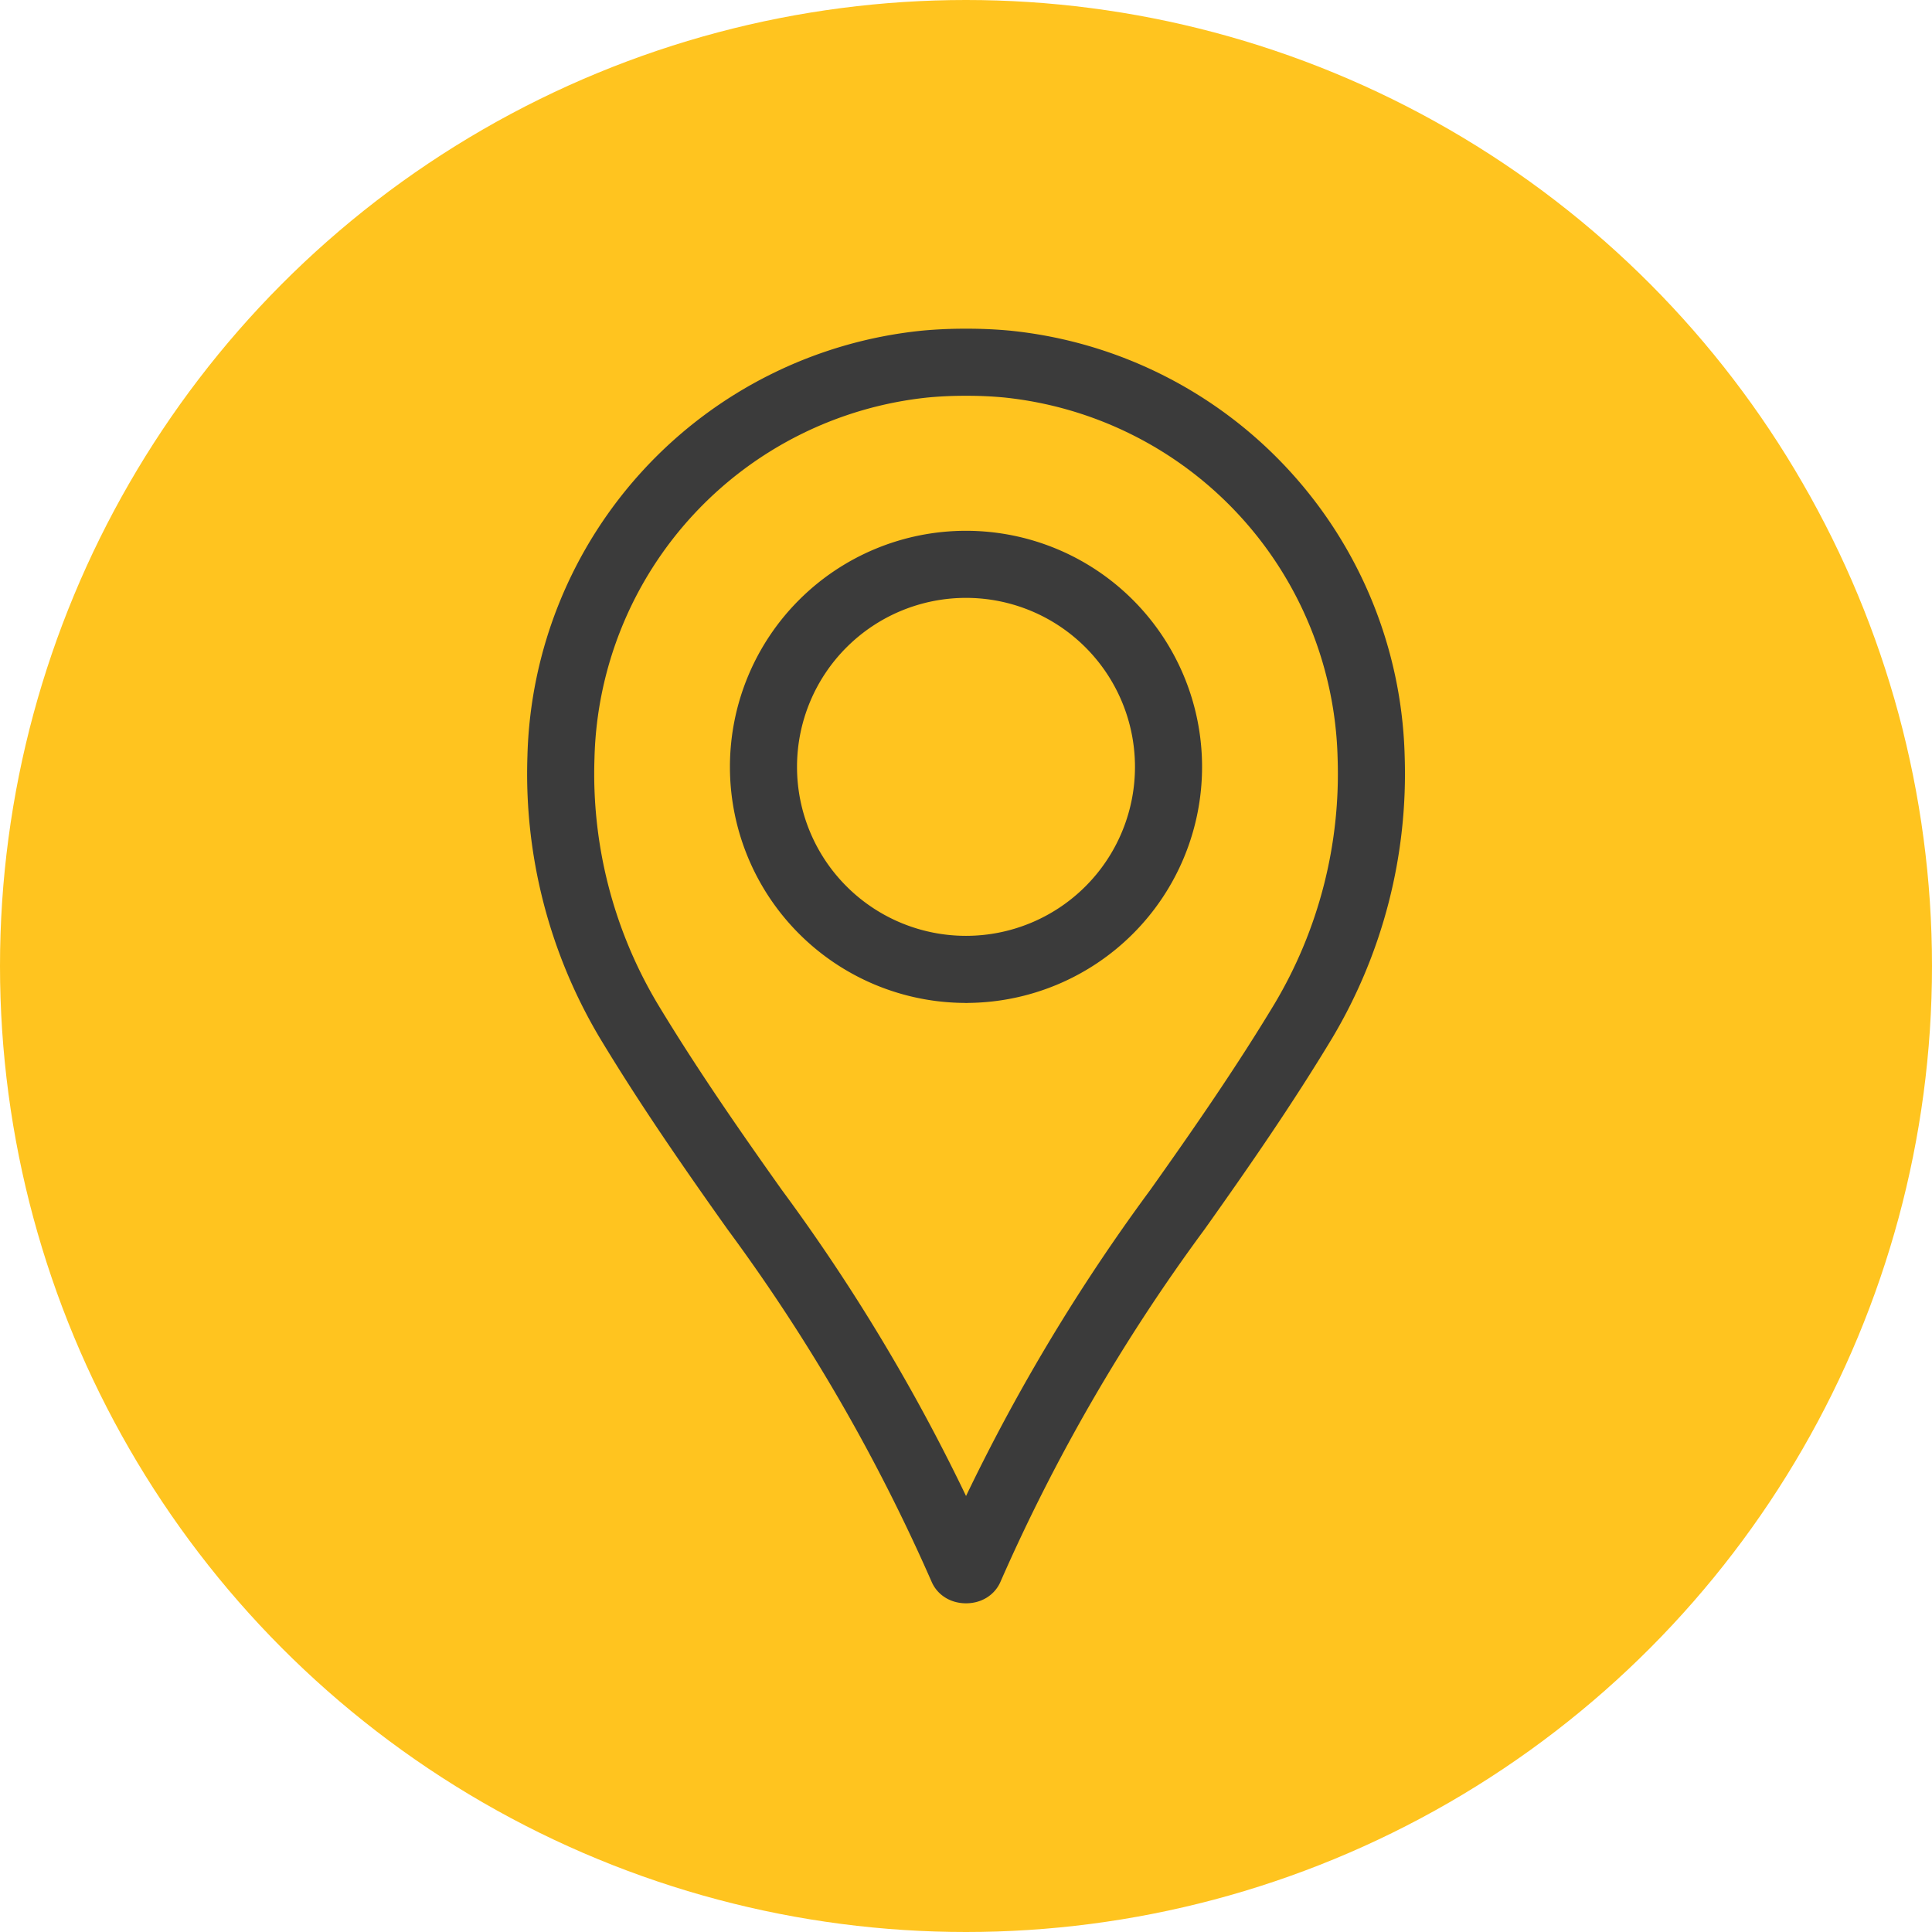 <svg xmlns="http://www.w3.org/2000/svg" viewBox="0 0 40 40"><defs><style>.cls-1,.cls-2{fill:#ffc41f;}.cls-2{stroke:#3b3b3b;stroke-linecap:round;stroke-linejoin:round;stroke-width:1.389px;}</style></defs><title>gpson-help</title><g id="Layer_2" data-name="Layer 2"><g id="Layer_1-2" data-name="Layer 1"><circle class="cls-1" cx="20" cy="20" r="20"/><path class="cls-2" d="M20.854,7.538c-.286-.027-.569-.039-.85-.038V7.5L20,7.5,19.997,7.5v0c-.281-.001-.564.011-.85.038a8.393,8.393,0,0,0-7.533,8.138,9.999,9.999,0,0,0,1.395,5.448c.81,1.345,1.706,2.639,2.617,3.922a38.604,38.604,0,0,1,4.3,7.428c.015.035.134.035.15,0a38.604,38.604,0,0,1,4.3-7.428c.911-1.283,1.807-2.577,2.617-3.922a9.999,9.999,0,0,0,1.395-5.448A8.393,8.393,0,0,0,20.854,7.538Zm-.844,12.533-.007-0v-0L20,20.07l-.003-0v0l-.007 0a4.193,4.193,0,1,1,.02,0Z"/></g></g></svg>